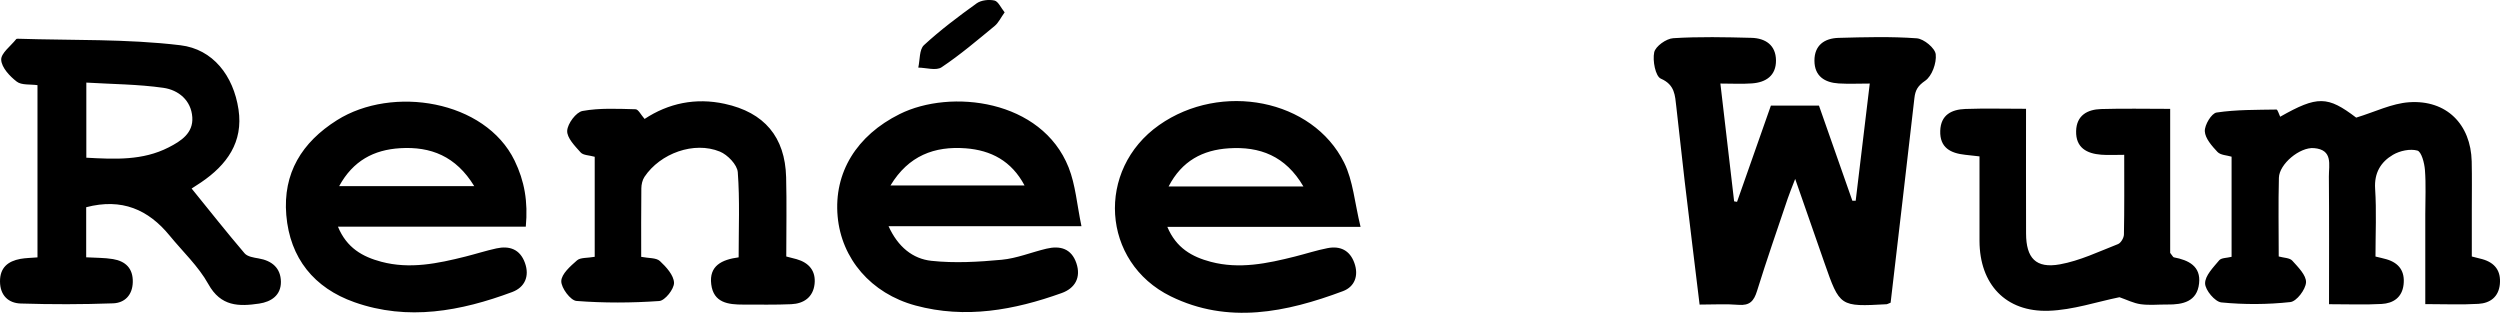 <?xml version="1.0" encoding="utf-8"?>
<!-- Generator: Adobe Illustrator 24.3.0, SVG Export Plug-In . SVG Version: 6.00 Build 0)  -->
<svg version="1.1" id="Layer_1" xmlns="http://www.w3.org/2000/svg" xmlns:xlink="http://www.w3.org/1999/xlink" x="0px" y="0px"
	 viewBox="0 0 702.27 87.87" style="enable-background:new 0 0 702.27 87.87;" xml:space="preserve">
<path d="M538.43,10.76c-7.29-0.53-14.64-0.32-21.97-0.12c-3.95,0.11-6.79,2.07-6.77,6.42c0.02,4.35,2.89,6.14,6.83,6.38
	c2.77,0.17,5.56,0.03,8.71,0.03c-1.37,11.45-2.66,22.18-3.95,32.91c-0.31,0-0.63,0-0.94,0c-3.12-8.9-6.24-17.79-9.38-26.72
	c-4.58,0-8.89,0-13.5,0c-3.17,9.03-6.34,18.03-9.51,27.04c-0.27-0.05-0.55-0.09-0.82-0.14c-1.26-10.82-2.53-21.64-3.86-33.09
	c3.24,0,6.05,0.16,8.84-0.04c3.95-0.27,6.82-2.18,6.78-6.47c-0.04-4.29-2.97-6.23-6.9-6.33c-7.32-0.19-14.67-0.36-21.97,0.1
	c-1.95,0.12-4.98,2.27-5.34,3.96c-0.5,2.34,0.35,6.74,1.86,7.4c3.99,1.73,3.98,4.74,4.35,7.89c0.82,6.94,1.52,13.9,2.34,20.84
	c1.36,11.5,2.78,23,4.2,34.74c3.97,0,7.47-0.22,10.93,0.07c3.12,0.26,4.32-1.03,5.2-3.88c2.71-8.73,5.72-17.37,8.64-26.03
	c0.48-1.43,1.07-2.82,2.08-5.46c3.07,8.81,5.63,16.18,8.21,23.55c4.33,12.38,4.34,12.37,17.49,11.65c0.15-0.01,0.3-0.11,1.11-0.43
	c2.24-19.15,4.49-38.3,6.68-57.47c0.25-2.22,0.93-3.44,3.03-4.88c1.9-1.3,3.23-4.99,2.96-7.42
	C543.58,13.51,540.42,10.91,538.43,10.76z M72.64,72.59c-1.37-0.23-3.14-0.5-3.93-1.43c-5.04-5.9-9.85-12-14.88-18.2
	c0.75-0.49,1.71-1.09,2.64-1.72c7.26-4.91,11.91-11.32,10.53-20.5c-1.43-9.49-7.18-16.93-16.32-18.03
	c-15.08-1.82-30.44-1.34-45.68-1.83c-0.16-0.01-0.39,0.03-0.47,0.14c-1.52,1.93-4.29,3.93-4.19,5.79c0.11,2.16,2.4,4.61,4.37,6.12
	c1.35,1.04,3.77,0.7,5.82,0.99c0,16.22,0,32.26,0,48.38c-1.83,0.15-3.34,0.16-4.79,0.42C2.25,73.36-0.02,75.17,0,79.06
	c0.02,3.9,2.34,6.09,5.82,6.2c8.64,0.27,17.31,0.26,25.95-0.05c3.25-0.12,5.44-2.3,5.53-5.95c0.1-3.87-2.04-5.89-5.56-6.48
	c-2.4-0.4-4.88-0.34-7.53-0.5c0-4.9,0-9.5,0-14.07c10.02-2.62,17.46,0.66,23.44,7.97c3.68,4.51,8.09,8.61,10.87,13.62
	c3.51,6.34,8.58,6.32,14.29,5.48c3.42-0.51,6.13-2.36,6.1-6.12C78.87,75.33,76.44,73.23,72.64,72.59z M47.36,41.41
	c-7.28,3.72-15.04,3.33-23.11,2.89c0-6.85,0-13.43,0-21.1c7.26,0.44,14.52,0.46,21.64,1.47c4.25,0.6,7.82,3.52,8.13,8.27
	C54.31,37.39,50.89,39.61,47.36,41.41z M697.3,72.8c-0.91-0.26-1.84-0.47-2.95-0.75c0-4.57,0-8.89,0-13.21c0-4.5,0.07-9-0.03-13.5
	c-0.25-10.43-7.08-17.33-17.56-16.62c-4.89,0.33-9.65,2.73-14.89,4.32c-8.03-6.1-10.86-6.19-21.35-0.25
	c-0.35-0.7-0.71-2.02-1.04-2.02c-5.62,0.1-11.29,0.01-16.82,0.84c-1.42,0.21-3.39,3.48-3.31,5.26c0.1,2.02,2,4.15,3.56,5.81
	c0.86,0.91,2.65,0.93,3.96,1.33c0,9.57,0,18.88,0,28.13c-1.31,0.34-2.88,0.26-3.48,0.98c-1.65,1.98-3.99,4.32-3.96,6.49
	c0.03,1.89,2.78,5.16,4.57,5.34c6.41,0.63,12.97,0.6,19.38-0.1c1.75-0.19,4.29-3.53,4.4-5.53c0.1-1.99-2.22-4.28-3.86-6.1
	c-0.73-0.81-2.38-0.78-3.81-1.18c0-7.46-0.14-14.78,0.05-22.1c0.1-3.9,5.89-8.66,9.84-8.34c5.44,0.44,4.17,4.72,4.2,7.99
	c0.1,11.79,0.04,23.58,0.04,35.86c5.48,0,10.14,0.19,14.79-0.07c3.23-0.18,5.73-1.8,6.15-5.42c0.43-3.7-1.22-6.08-4.78-7.13
	c-0.93-0.27-1.88-0.47-3.11-0.77c0-6.41,0.31-12.75-0.1-19.04c-0.29-4.47,1.6-7.53,5.01-9.54c1.93-1.13,4.79-1.75,6.85-1.19
	c1.15,0.31,1.98,3.48,2.13,5.42c0.32,4.14,0.1,8.32,0.1,12.49c0,8.28,0,16.57,0,25.22c5.35,0,10.15,0.21,14.93-0.07
	c3.25-0.19,5.67-1.91,6.02-5.54C702.58,76.09,700.84,73.8,697.3,72.8z M300.19,47.05c-7.58-19.11-33.13-22.14-47.46-15.01
	c-12.09,6.01-18.54,16.42-17.43,28.76c1.07,11.85,9.33,21.62,21.87,25.02c14.03,3.8,27.72,1.29,41.07-3.5
	c3.7-1.33,5.5-4.33,4.12-8.4c-1.4-4.11-4.57-4.98-8.42-4.06c-4.2,1-8.31,2.71-12.56,3.11c-6.54,0.61-13.23,1-19.73,0.3
	c-5.27-0.56-9.42-3.93-12.05-9.73c18.16,0,35.29,0,54.19,0C302.52,57.48,302.13,51.95,300.19,47.05z M250.15,52.09
	c5.06-8.38,12.35-11.08,21.1-10.43c7.14,0.54,12.89,3.54,16.55,10.43C275.04,52.09,262.78,52.09,250.15,52.09z M139.43,69.78
	c-2.92,0.64-5.78,1.56-8.68,2.29c-7.79,1.95-15.61,3.6-23.64,1.46c-5.26-1.4-9.72-3.88-12.18-9.86c17.79,0,35.03,0,52.77,0
	c0.65-7.01-0.36-12.82-3.15-18.56c-8.28-17-34.36-21.14-49.89-11.35c-9.87,6.22-15.22,14.89-14.24,26.65
	c1.02,12.15,7.84,20.49,19.13,24.48c15.04,5.32,29.89,2.52,44.34-2.86c3.48-1.3,4.95-4.4,3.56-8.21
	C146.07,70.01,143.12,68.97,139.43,69.78z M112.39,41.63c8.58-0.52,15.68,2.21,20.83,10.66c-12.99,0-25.18,0-37.95,0
	C99.18,45.13,105.03,42.08,112.39,41.63z M377.57,45.68c-8.85-17.83-34.54-22.79-51.96-10.55c-17.78,12.5-16.27,38.51,3.26,48.11
	c16.11,7.91,32.47,4.5,48.39-1.46c3.29-1.24,4.47-4.37,3.19-7.92c-1.27-3.55-3.98-4.84-7.51-4.16c-3.09,0.6-6.11,1.59-9.17,2.36
	c-7.79,1.96-15.61,3.61-23.64,1.49c-5.27-1.39-9.73-3.87-12.22-9.83c17.76,0,34.99,0,54.28,0C380.52,56.91,380.1,50.78,377.57,45.68
	z M328.27,52.38c3.74-7.22,9.61-10.25,16.91-10.72c8.68-0.56,15.91,2.09,20.96,10.72C353.12,52.38,341.01,52.38,328.27,52.38z
	 M223.76,72.8c-0.9-0.26-1.81-0.47-2.89-0.75c0-7.64,0.15-14.95-0.04-22.26c-0.29-11.33-6.14-18.22-17.26-20.63
	c-8.19-1.78-15.8-0.16-22.5,4.25c-1-1.12-1.75-2.7-2.53-2.72c-4.98-0.12-10.05-0.4-14.89,0.48c-1.82,0.33-4.21,3.55-4.32,5.56
	c-0.1,1.99,2.16,4.28,3.78,6.09c0.73,0.82,2.41,0.78,3.95,1.22c0,4.66,0,9.31,0,13.96c0,4.76,0,9.51,0,14.14
	c-2.13,0.38-4.01,0.16-4.97,1c-1.86,1.63-4.37,3.82-4.42,5.83c-0.04,1.91,2.6,5.44,4.27,5.57c7.71,0.6,15.52,0.56,23.25,0.02
	c1.6-0.11,4.2-3.38,4.15-5.13c-0.07-2.11-2.19-4.45-3.97-6.1c-1.03-0.96-3.13-0.76-5.25-1.18c0-6.62-0.04-12.93,0.04-19.24
	c0.01-1.09,0.29-2.34,0.88-3.23c4.43-6.62,13.93-10.06,21.17-7.1c2.18,0.89,4.88,3.69,5.04,5.79c0.59,7.9,0.24,15.87,0.24,23.92
	c-4.76,0.64-8.33,2.38-7.7,7.55c0.64,5.24,4.78,5.73,9.01,5.72c4.49-0.01,8.99,0.09,13.48-0.11c3.53-0.16,6.12-1.97,6.54-5.66
	C229.22,76.11,227.26,73.8,223.76,72.8z M610.66,72.29c-0.23-0.04-0.4-0.46-1.04-1.25c0-13.04,0-26.63,0-40.46
	c-6.77,0-13.08-0.14-19.39,0.05c-3.85,0.11-6.92,1.77-7.03,6.18c-0.12,4.68,2.98,6.34,7.07,6.65c1.95,0.15,3.93,0.03,6.44,0.03
	c0,7.81,0.06,15.1-0.08,22.39c-0.02,0.94-0.86,2.38-1.67,2.69c-5.38,2.1-10.72,4.68-16.33,5.69c-6.75,1.21-9.47-1.77-9.49-8.66
	c-0.04-11.47-0.01-22.94-0.01-35.04c-6.13,0-11.61-0.15-17.07,0.05c-3.82,0.14-6.89,1.64-7.03,6.14c-0.15,4.76,2.92,6.29,6.99,6.73
	c1.26,0.14,2.51,0.28,4.04,0.45c0,8.15-0.02,15.96,0,23.77c0.04,12.11,7.32,20.01,19.45,19.6c6.81-0.23,13.55-2.53,19.87-3.81
	c2.01,0.69,3.94,1.69,5.98,1.97c2.45,0.34,4.99,0.05,7.48,0.08c4.34,0.06,8.35-0.82,8.9-5.92C618.29,74.8,614.8,73.06,610.66,72.29z
	 M264.49,18.9c5.23-3.49,10.05-7.6,14.92-11.61c1.08-0.89,1.71-2.31,2.8-3.82c-1.06-1.3-1.79-3.08-2.86-3.32
	c-1.56-0.35-3.74-0.11-5,0.79c-5.11,3.68-10.18,7.48-14.8,11.74c-1.34,1.23-1.11,4.16-1.6,6.31
	C260.17,19.02,262.97,19.92,264.49,18.9z"/>
</svg>
